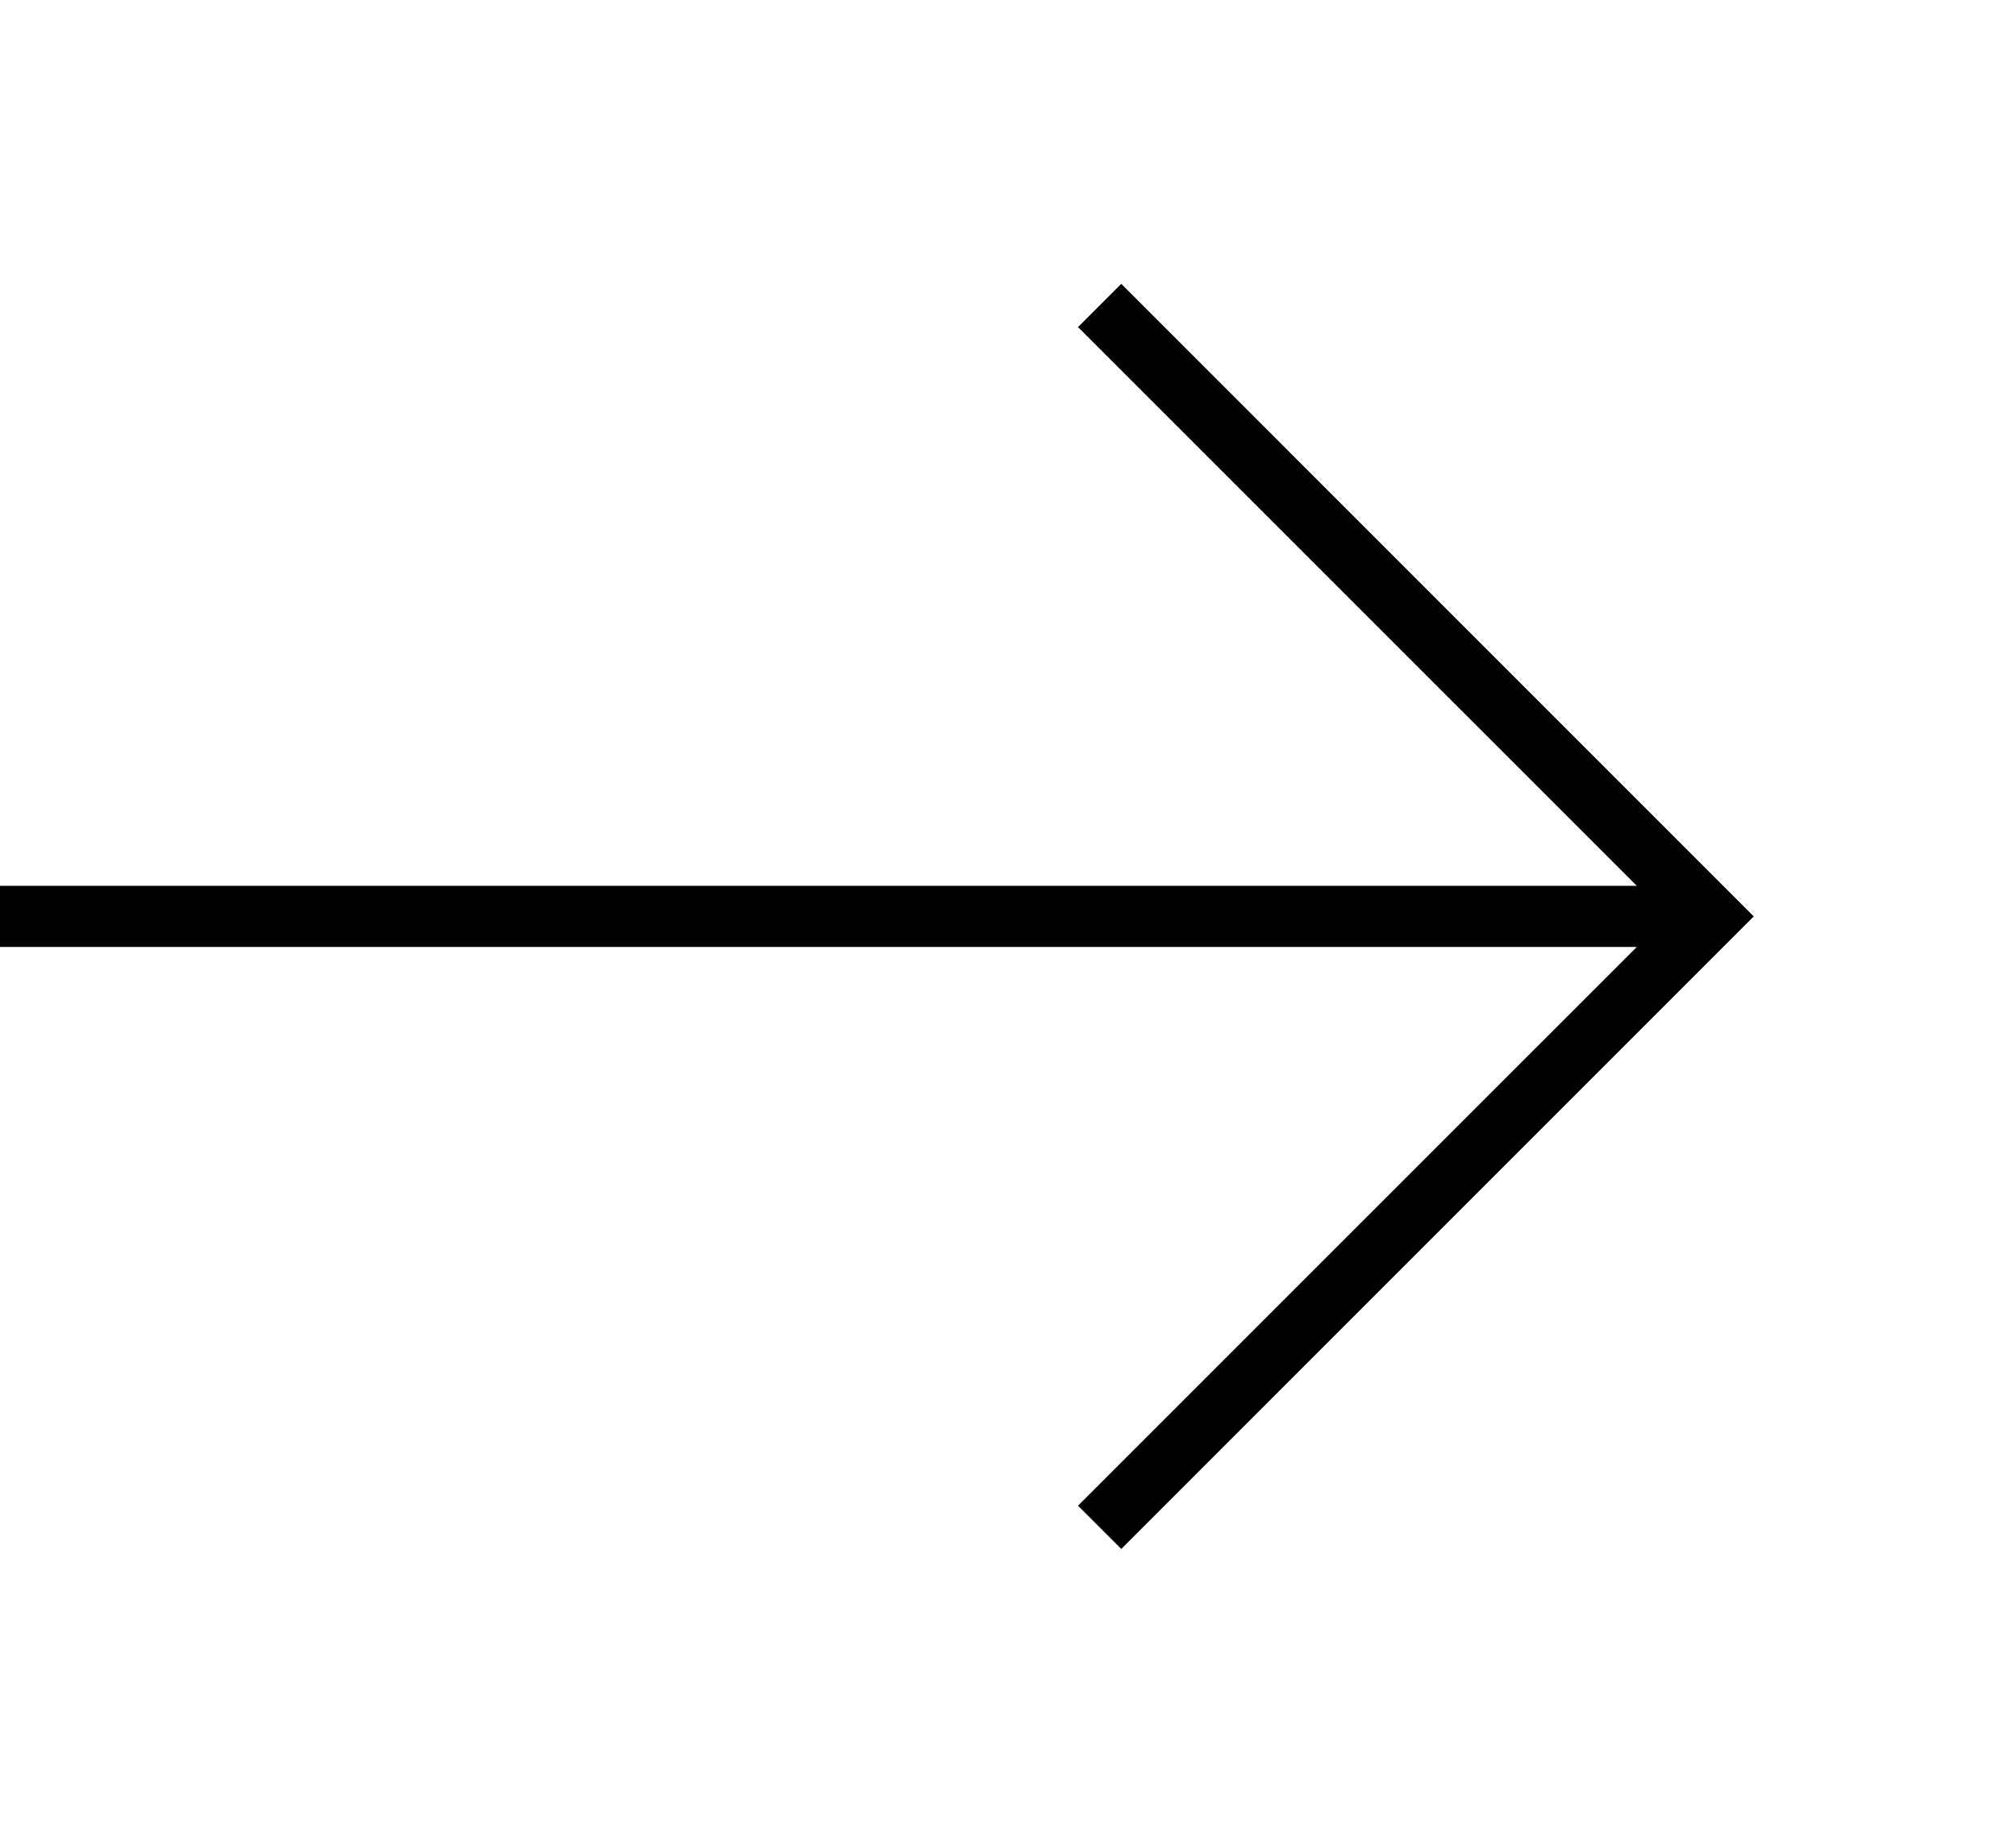 <svg xmlns="http://www.w3.org/2000/svg" width="33" height="30" viewBox="0 0 33 30" fill="none">
  <path d="M26.793 15.5H0V14.5H26.793L17.646 5.354L18.354 4.646L28.707 15L18.354 25.354L17.646 24.646L26.793 15.5Z" fill="black"/>
</svg>